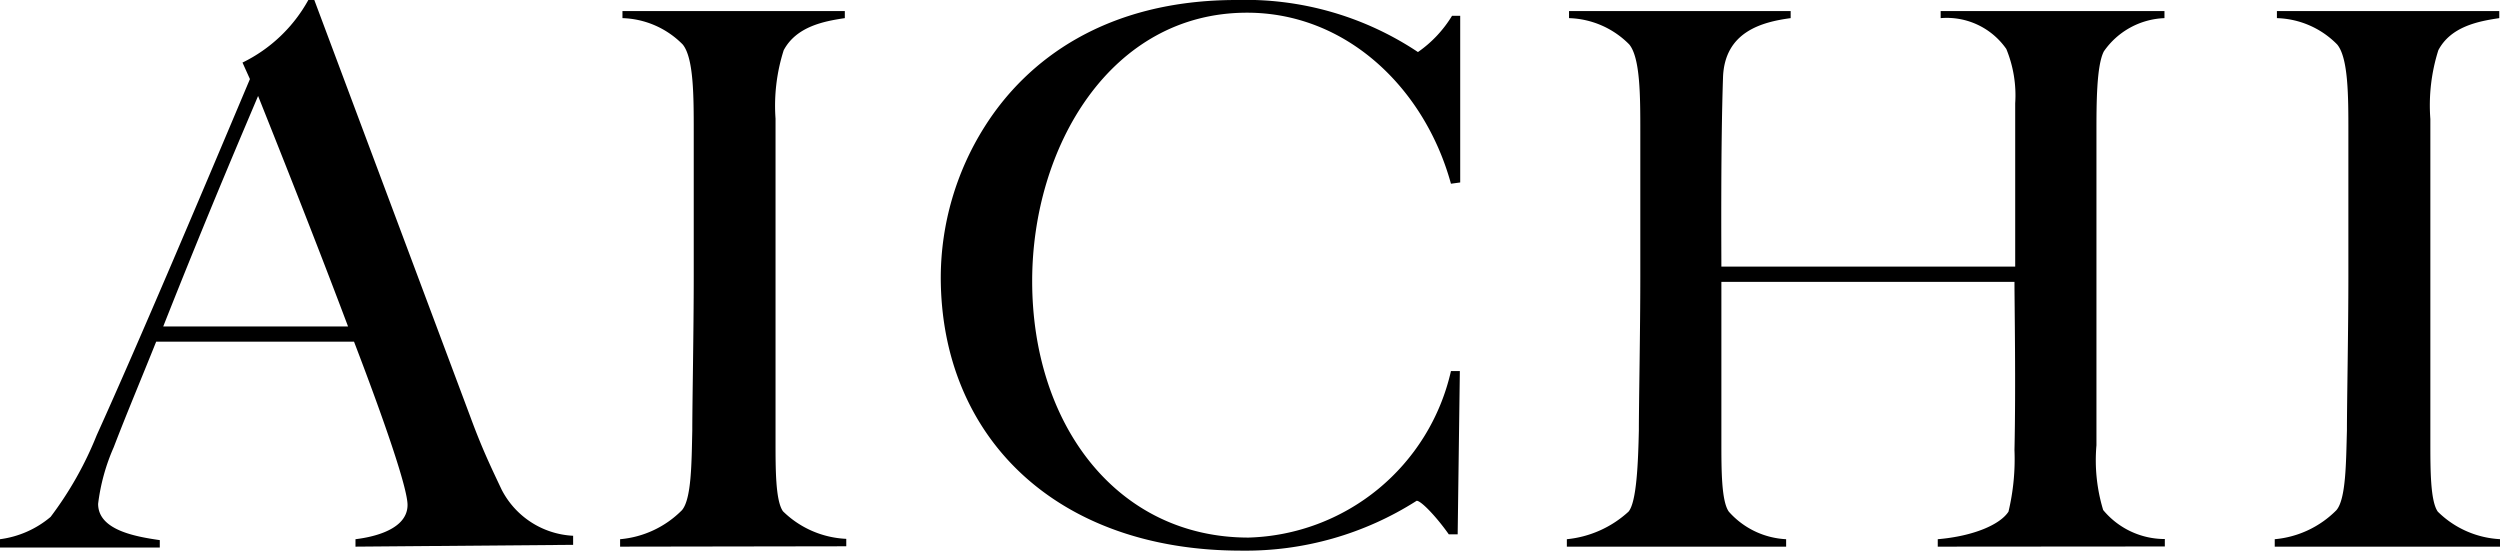 <svg xmlns="http://www.w3.org/2000/svg" viewBox="0 0 137.84 30.38" width="137.84" height="30.38" preserveAspectRatio="xMinYMid"><title>アセット 7</title><g id="レイヤー_2" data-name="レイヤー 2"><g id="images"><path d="M19.6,30.14v-.41c.37-.05,2.87-.33,2.87-1.89,0-.94-1.31-4.72-2.95-9H8.61c-.82,2.05-1.6,3.89-2.34,5.82a11,11,0,0,0-.86,3.12c0,1.43,2,1.8,3.4,2v.41H0v-.46A5.4,5.4,0,0,0,2.79,28.5,19.47,19.47,0,0,0,5.33,24c2.34-5.17,5.86-13.49,8.45-19.64l-.41-.91A8.29,8.29,0,0,0,17,0h.33l8.61,23c.62,1.68,1.07,2.63,1.72,4a4.69,4.69,0,0,0,3.94,2.54v.5ZM14.23,5.29C13.61,6.77,11.56,11.52,9,18H19.19C17.34,13.08,15.21,7.75,14.23,5.29Z"/><path d="M34.19,30.14v-.41a5.47,5.47,0,0,0,3.41-1.6c.53-.62.53-2.63.57-4.39,0-1.52.08-5.49.08-8.49v-8c0-1.93,0-4.06-.61-4.8A4.86,4.86,0,0,0,34.32,1V.61H46.58V1c-1.15.17-2.67.46-3.37,1.77a10.05,10.05,0,0,0-.45,3.77c0,2.79,0,5.17,0,8.53v9.26c0,1.56,0,3.28.41,3.86a5.32,5.32,0,0,0,3.49,1.52v.41Z"/><path d="M80,10.13C78.56,4.88,74.25.7,68.76.7,61.21.7,56.91,8.12,56.91,15.5c0,7.91,4.67,14.14,11.93,14.14A11.79,11.79,0,0,0,80,20.46h.49l-.12,9h-.49c-.66-.94-1.52-1.85-1.77-1.85a17.53,17.53,0,0,1-9.67,2.75c-10.21,0-16.57-6.27-16.57-15.09A15.63,15.63,0,0,1,54.28,7C56.62,3.28,61,0,68.18,0a17.14,17.14,0,0,1,10,2.87,6.6,6.6,0,0,0,1.88-2h.45v9.19Z"/><path d="M106.84,30.14v-.41c2-.17,3.45-.82,3.9-1.52a12.51,12.51,0,0,0,.33-3.4c.08-3.57,0-8.12,0-9.27H94.91v8.81c0,1.56,0,3.28.41,3.86a4.52,4.52,0,0,0,3.16,1.52v.41H86.39v-.41a5.88,5.88,0,0,0,3.4-1.52c.45-.53.53-2.71.57-4.47,0-1.52.08-5.49.08-8.49v-8c0-1.93,0-4.06-.61-4.8A4.86,4.86,0,0,0,86.51,1V.61H98.73V1c-1.56.21-3.65.74-3.73,3.28-.13,3.82-.09,9.35-.09,10.42h16.2c0-3.53,0-5.45,0-9a6.72,6.72,0,0,0-.49-3A4,4,0,0,0,107,1V.61h12.34V1A4.26,4.26,0,0,0,116,2.83c-.41.78-.41,2.91-.41,4.51v7c0,4,0,6.23,0,10.21a9.46,9.46,0,0,0,.37,3.57,4.41,4.41,0,0,0,3.4,1.6v.41Z"/><path d="M125.42,30.14v-.41a5.47,5.47,0,0,0,3.4-1.6c.53-.62.53-2.63.58-4.39,0-1.52.08-5.49.08-8.49v-8c0-1.93,0-4.06-.62-4.8A4.84,4.84,0,0,0,125.54,1V.61H137.8V1c-1.15.17-2.67.46-3.36,1.77A10.05,10.05,0,0,0,134,6.56c0,2.79,0,5.17,0,8.53v9.26c0,1.56,0,3.28.41,3.86a5.27,5.27,0,0,0,3.48,1.52v.41Z"/></g></g></svg>